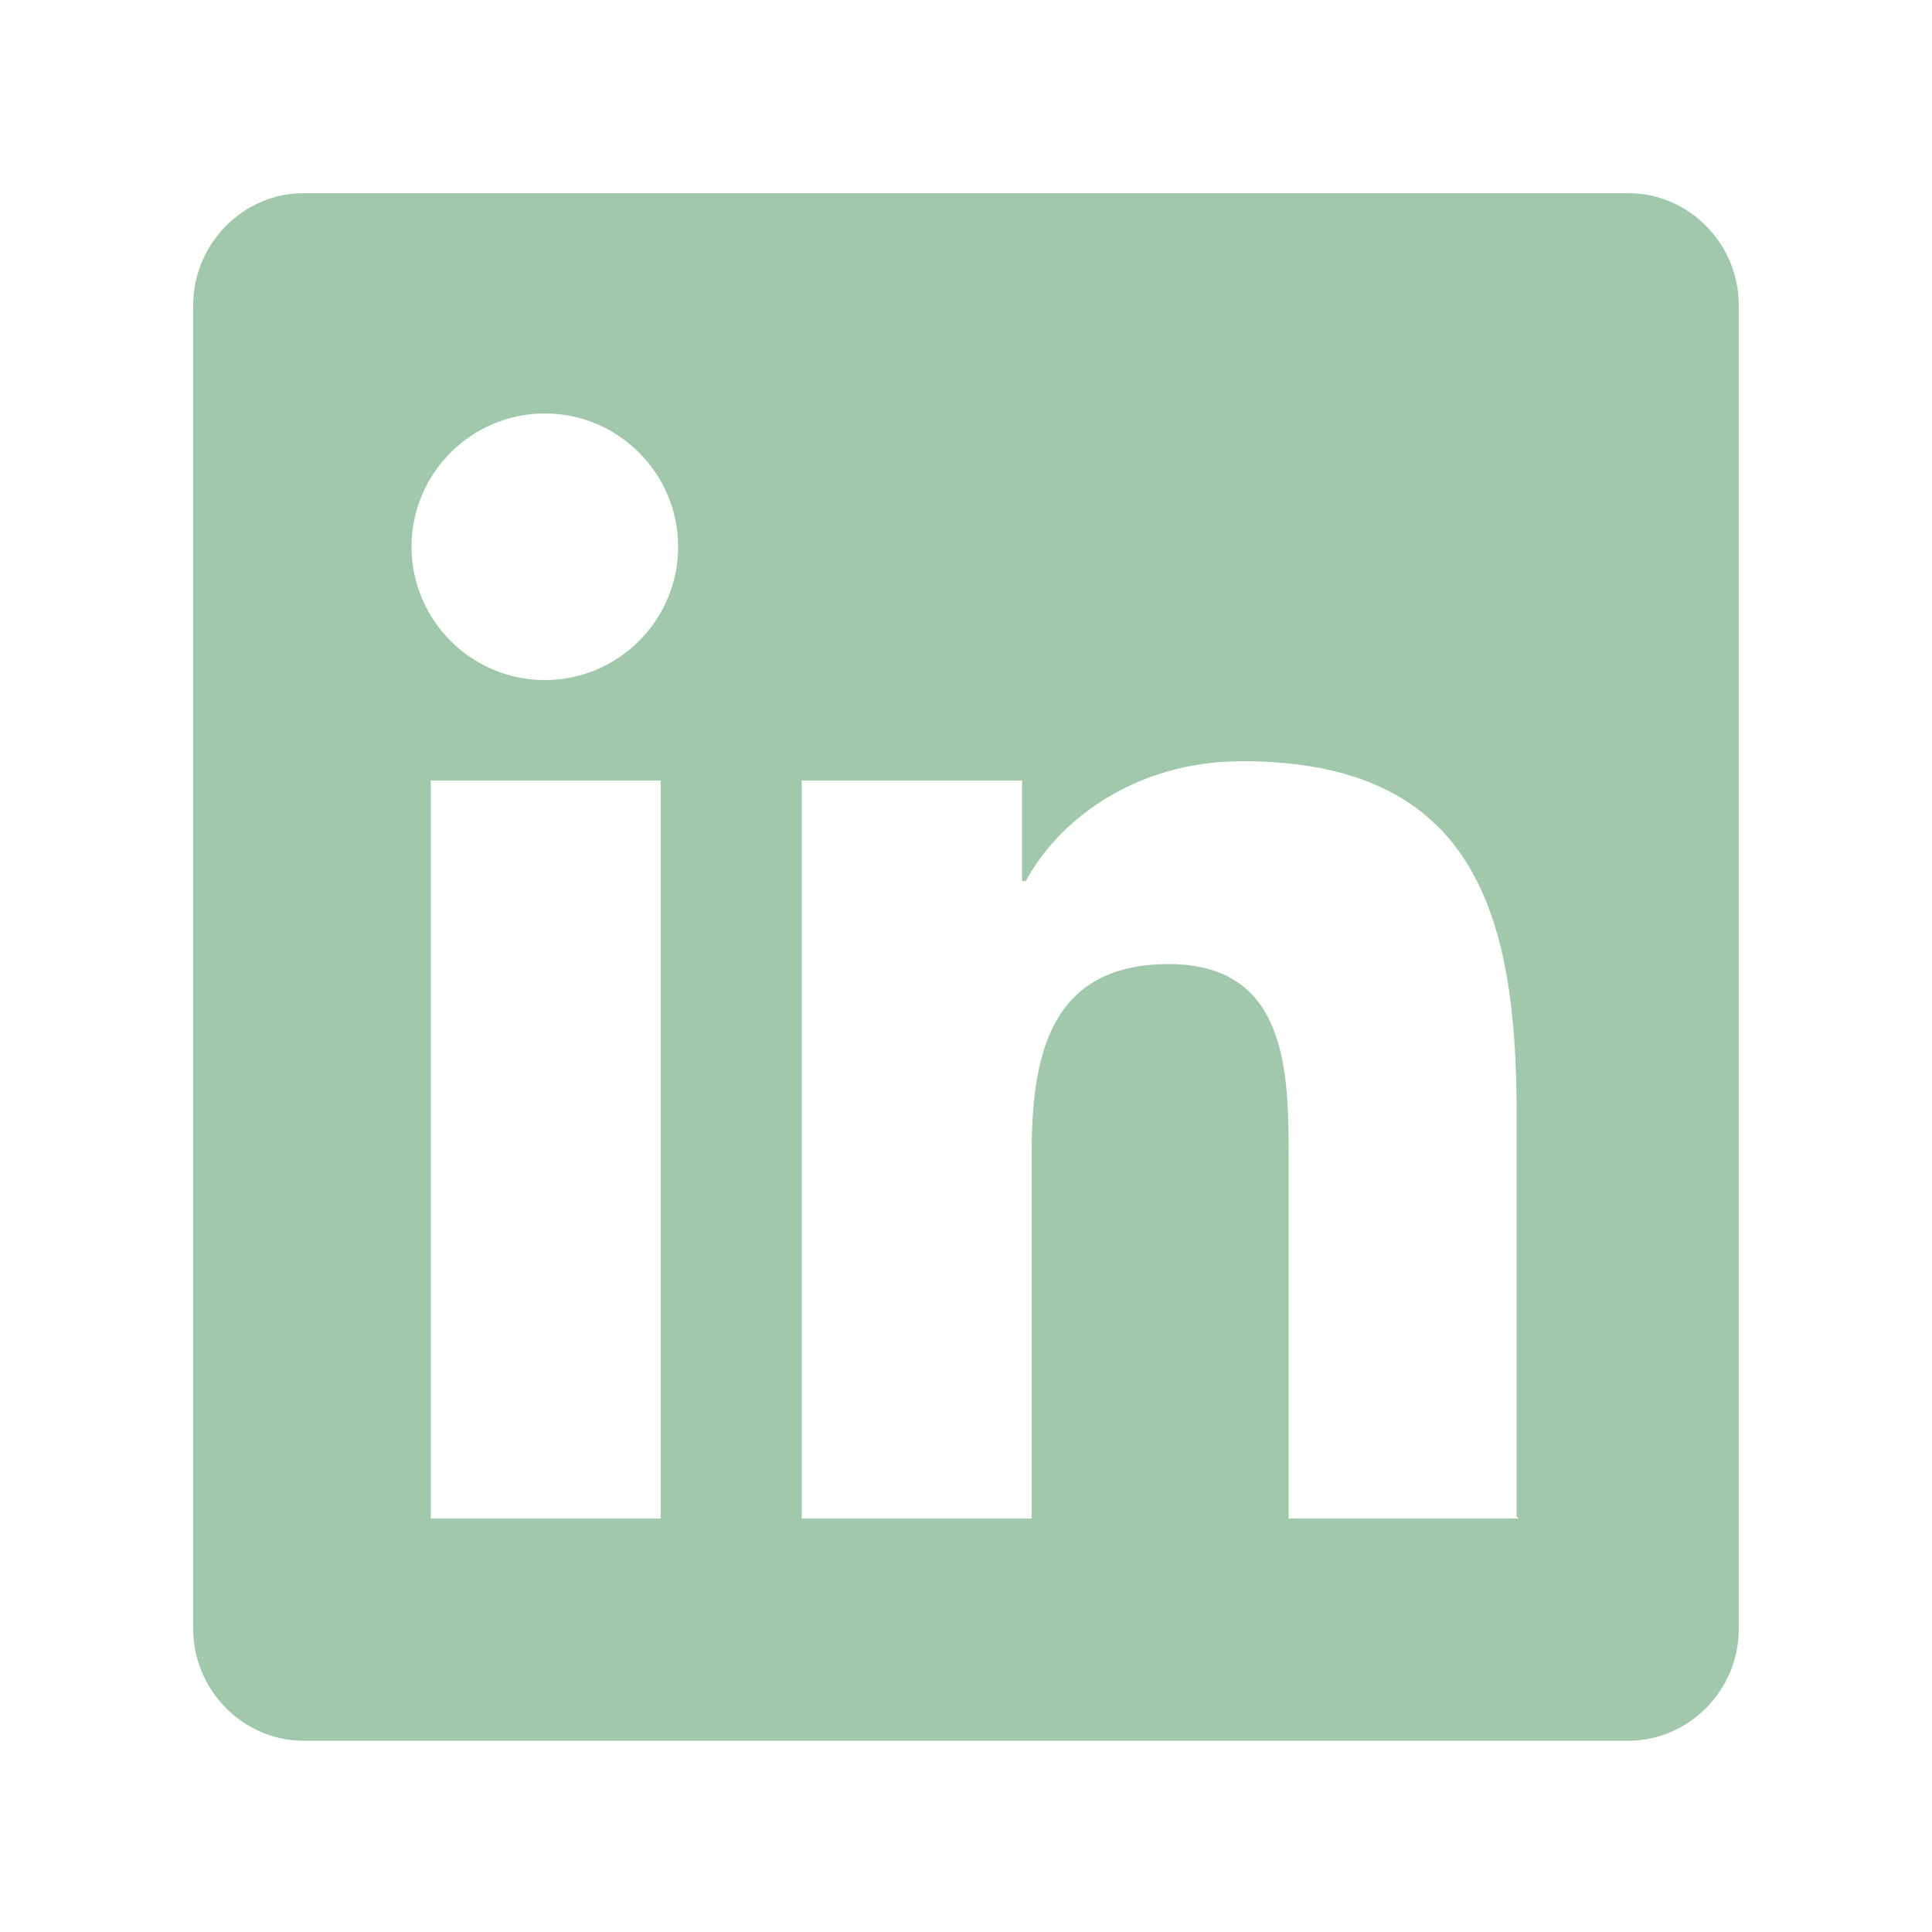 <?xml version="1.0" encoding="UTF-8"?>
<svg id="Layer_1" xmlns="http://www.w3.org/2000/svg" version="1.1" viewBox="0 0 100 100">
  <!-- Generator: Adobe Illustrator 29.7.1, SVG Export Plug-In . SVG Version: 2.1.1 Build 8)  -->
  <defs>
    <style>
      .st0 {
        fill: #a1c8ab;
      }
    </style>
  </defs>
  <path class="st0" d="M84.3,10H15.7c-3.1,0-5.7,2.6-5.7,5.8v68.5c0,3.2,2.6,5.8,5.7,5.8h68.6c3.1,0,5.7-2.6,5.7-5.8V15.8c0-3.2-2.6-5.8-5.7-5.8ZM34.2,78.6h-11.9v-38.2h11.9v38.2h0ZM28.2,35.2c-3.8,0-6.9-3.1-6.9-6.9s3.1-6.9,6.9-6.9,6.9,3.1,6.9,6.9-3.1,6.9-6.9,6.9ZM78.6,78.6h-11.9v-18.6c0-4.4,0-10.1-6.2-10.1s-7.1,4.8-7.1,9.8v18.9h-11.9v-38.2h11.4v5.2h.2c1.6-3,5.5-6.2,11.2-6.2,12,0,14.2,7.9,14.2,18.2v20.9Z"/>
</svg>